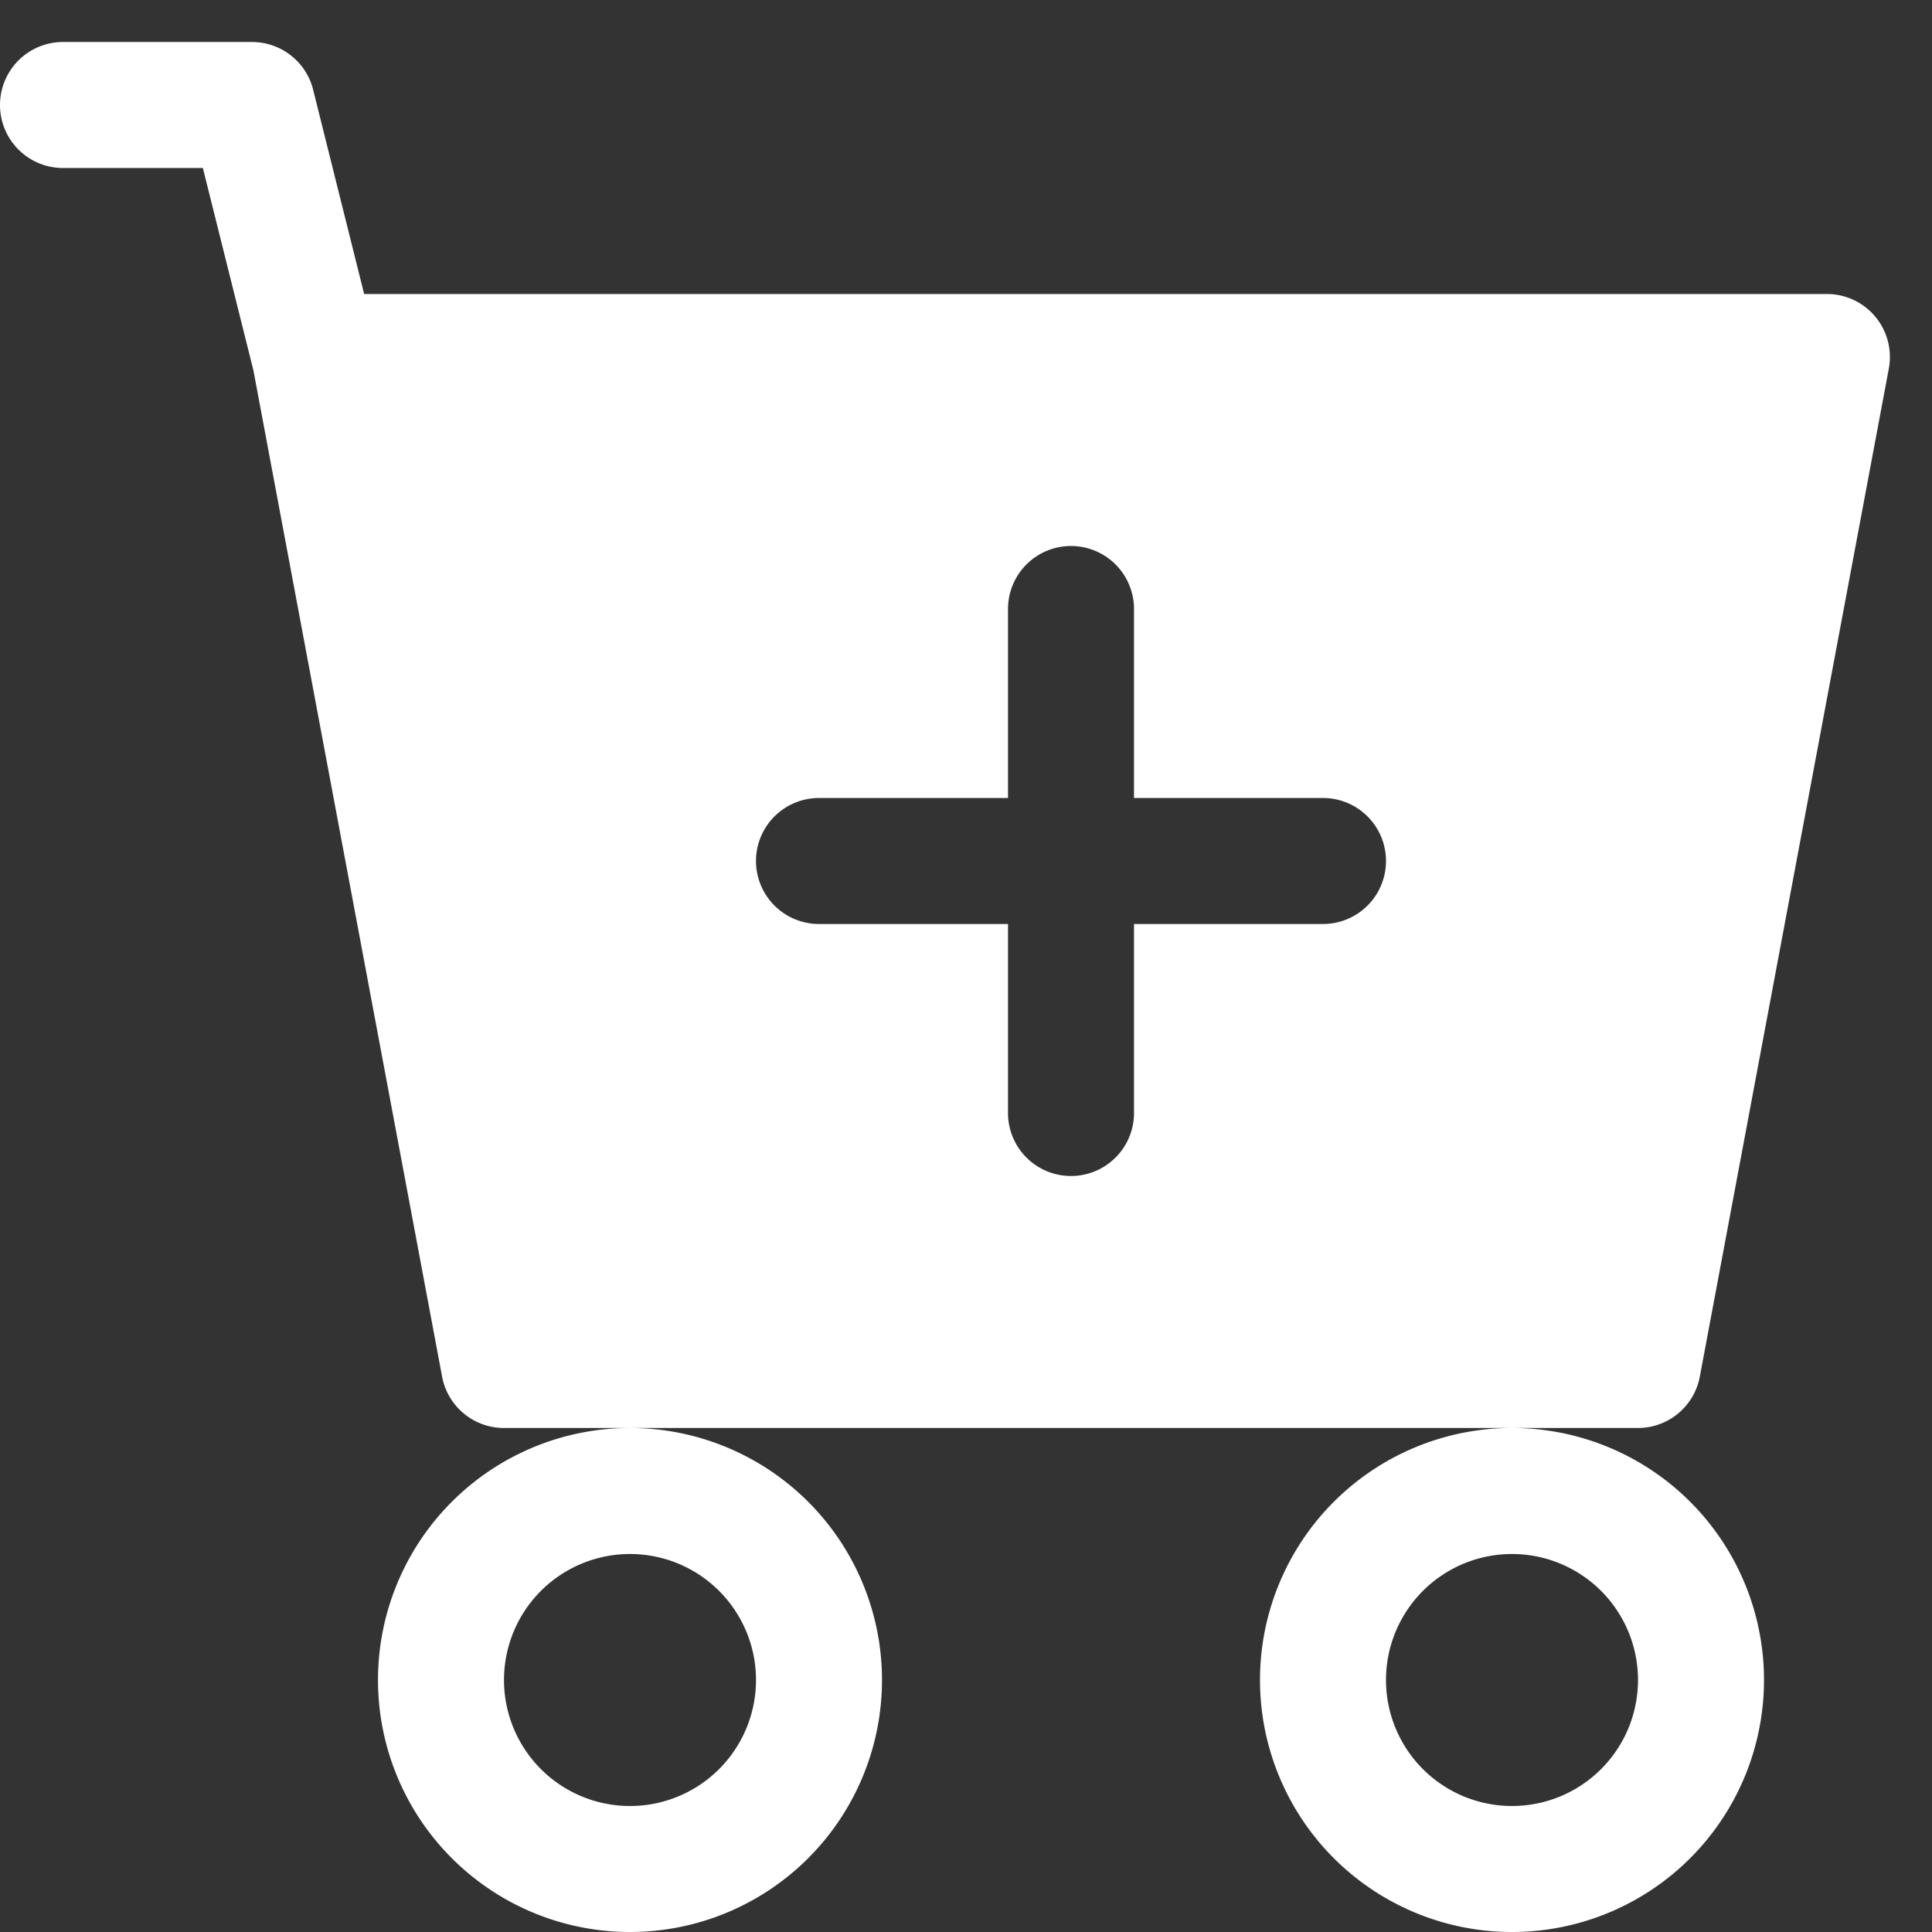 <svg width="23" height="23" fill="none" xmlns="http://www.w3.org/2000/svg"><rect width="100%" height="100%" fill="#333333" stroke="none"/><path d="M.75.5a.75.75 0 0 0 0 1.5h1.665l.602 2.41 2.246 11.978A.75.75 0 0 0 6 17h1.5a3 3 0 1 0 0 6 3 3 0 0 0 0-6H18a3 3 0 1 0 0 6 3 3 0 0 0 0-6h1.5a.75.75 0 0 0 .736-.612l2.25-12a.75.75 0 0 0-.736-.888H4.335l-.607-2.431A.75.75 0 0 0 3 .5H.75ZM9 20a1.5 1.5 0 1 1-3 0 1.5 1.5 0 0 1 3 0Zm10.5 0a1.5 1.5 0 1 1-3 0 1.5 1.5 0 0 1 3 0Zm-6-12.75V9.5h2.25a.75.75 0 1 1 0 1.5H13.5v2.25a.75.75 0 1 1-1.5 0V11H9.75a.75.75 0 1 1 0-1.5H12V7.25a.75.75 0 1 1 1.5 0Z" fill="#fff"/></svg>